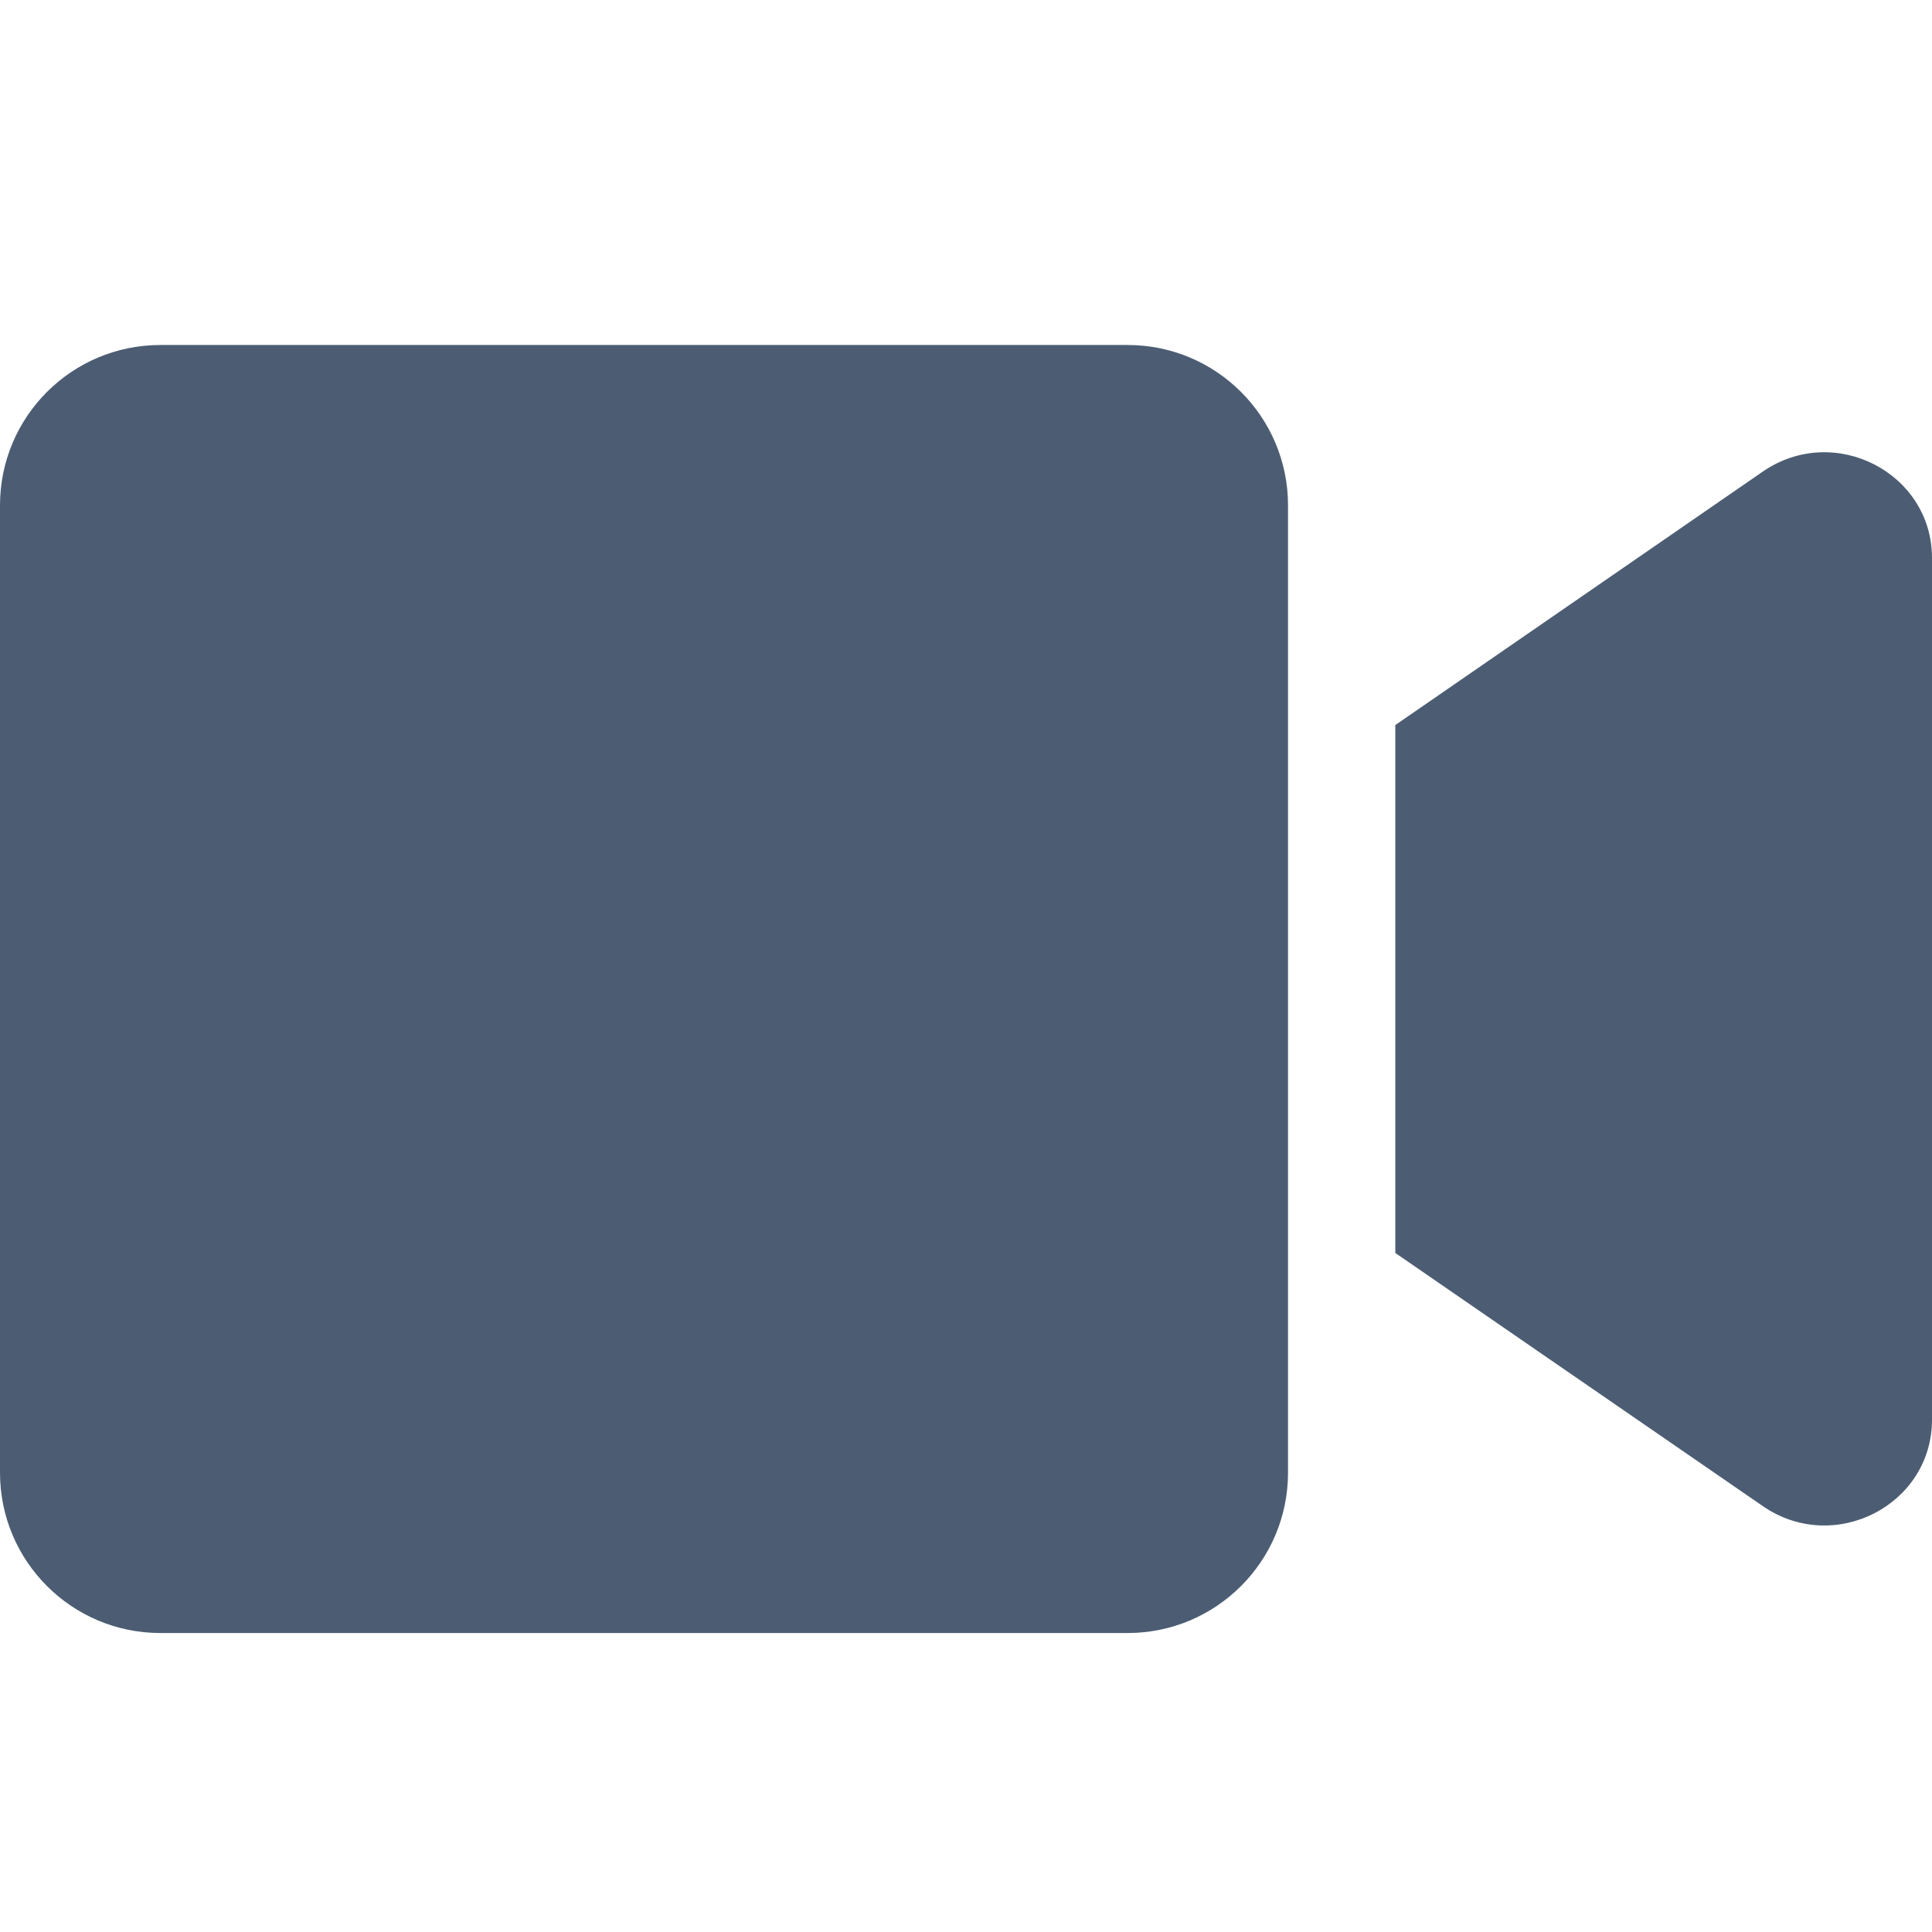 <?xml version="1.0" encoding="UTF-8"?>
<svg width="28px" height="28px" viewBox="0 0 28 28" version="1.1" xmlns="http://www.w3.org/2000/svg" xmlns:xlink="http://www.w3.org/1999/xlink">
    <!-- Generator: Sketch 60.1 (88133) - https://sketch.com -->
    <title>cameras</title>
    <desc>Created with Sketch.</desc>
    <g id="cameras" stroke="none" stroke-width="1" fill="none" fill-rule="evenodd">
        <path d="M16.343,5 L2.324,5 C1.04,5 0,6.04 0,7.324 L0,21.343 C0,22.626 1.04,23.667 2.324,23.667 L16.343,23.667 C17.626,23.667 18.667,22.626 18.667,21.343 L18.667,7.324 C18.667,6.04 17.626,5 16.343,5 Z M25.55,6.833 L20.222,10.508 L20.222,18.159 L25.55,21.829 C26.581,22.539 28,21.815 28,20.575 L28,8.087 C28,6.852 26.585,6.123 25.55,6.833 Z" id="video" fill="#4C5D73" fill-rule="nonzero"></path>
    </g>
</svg>